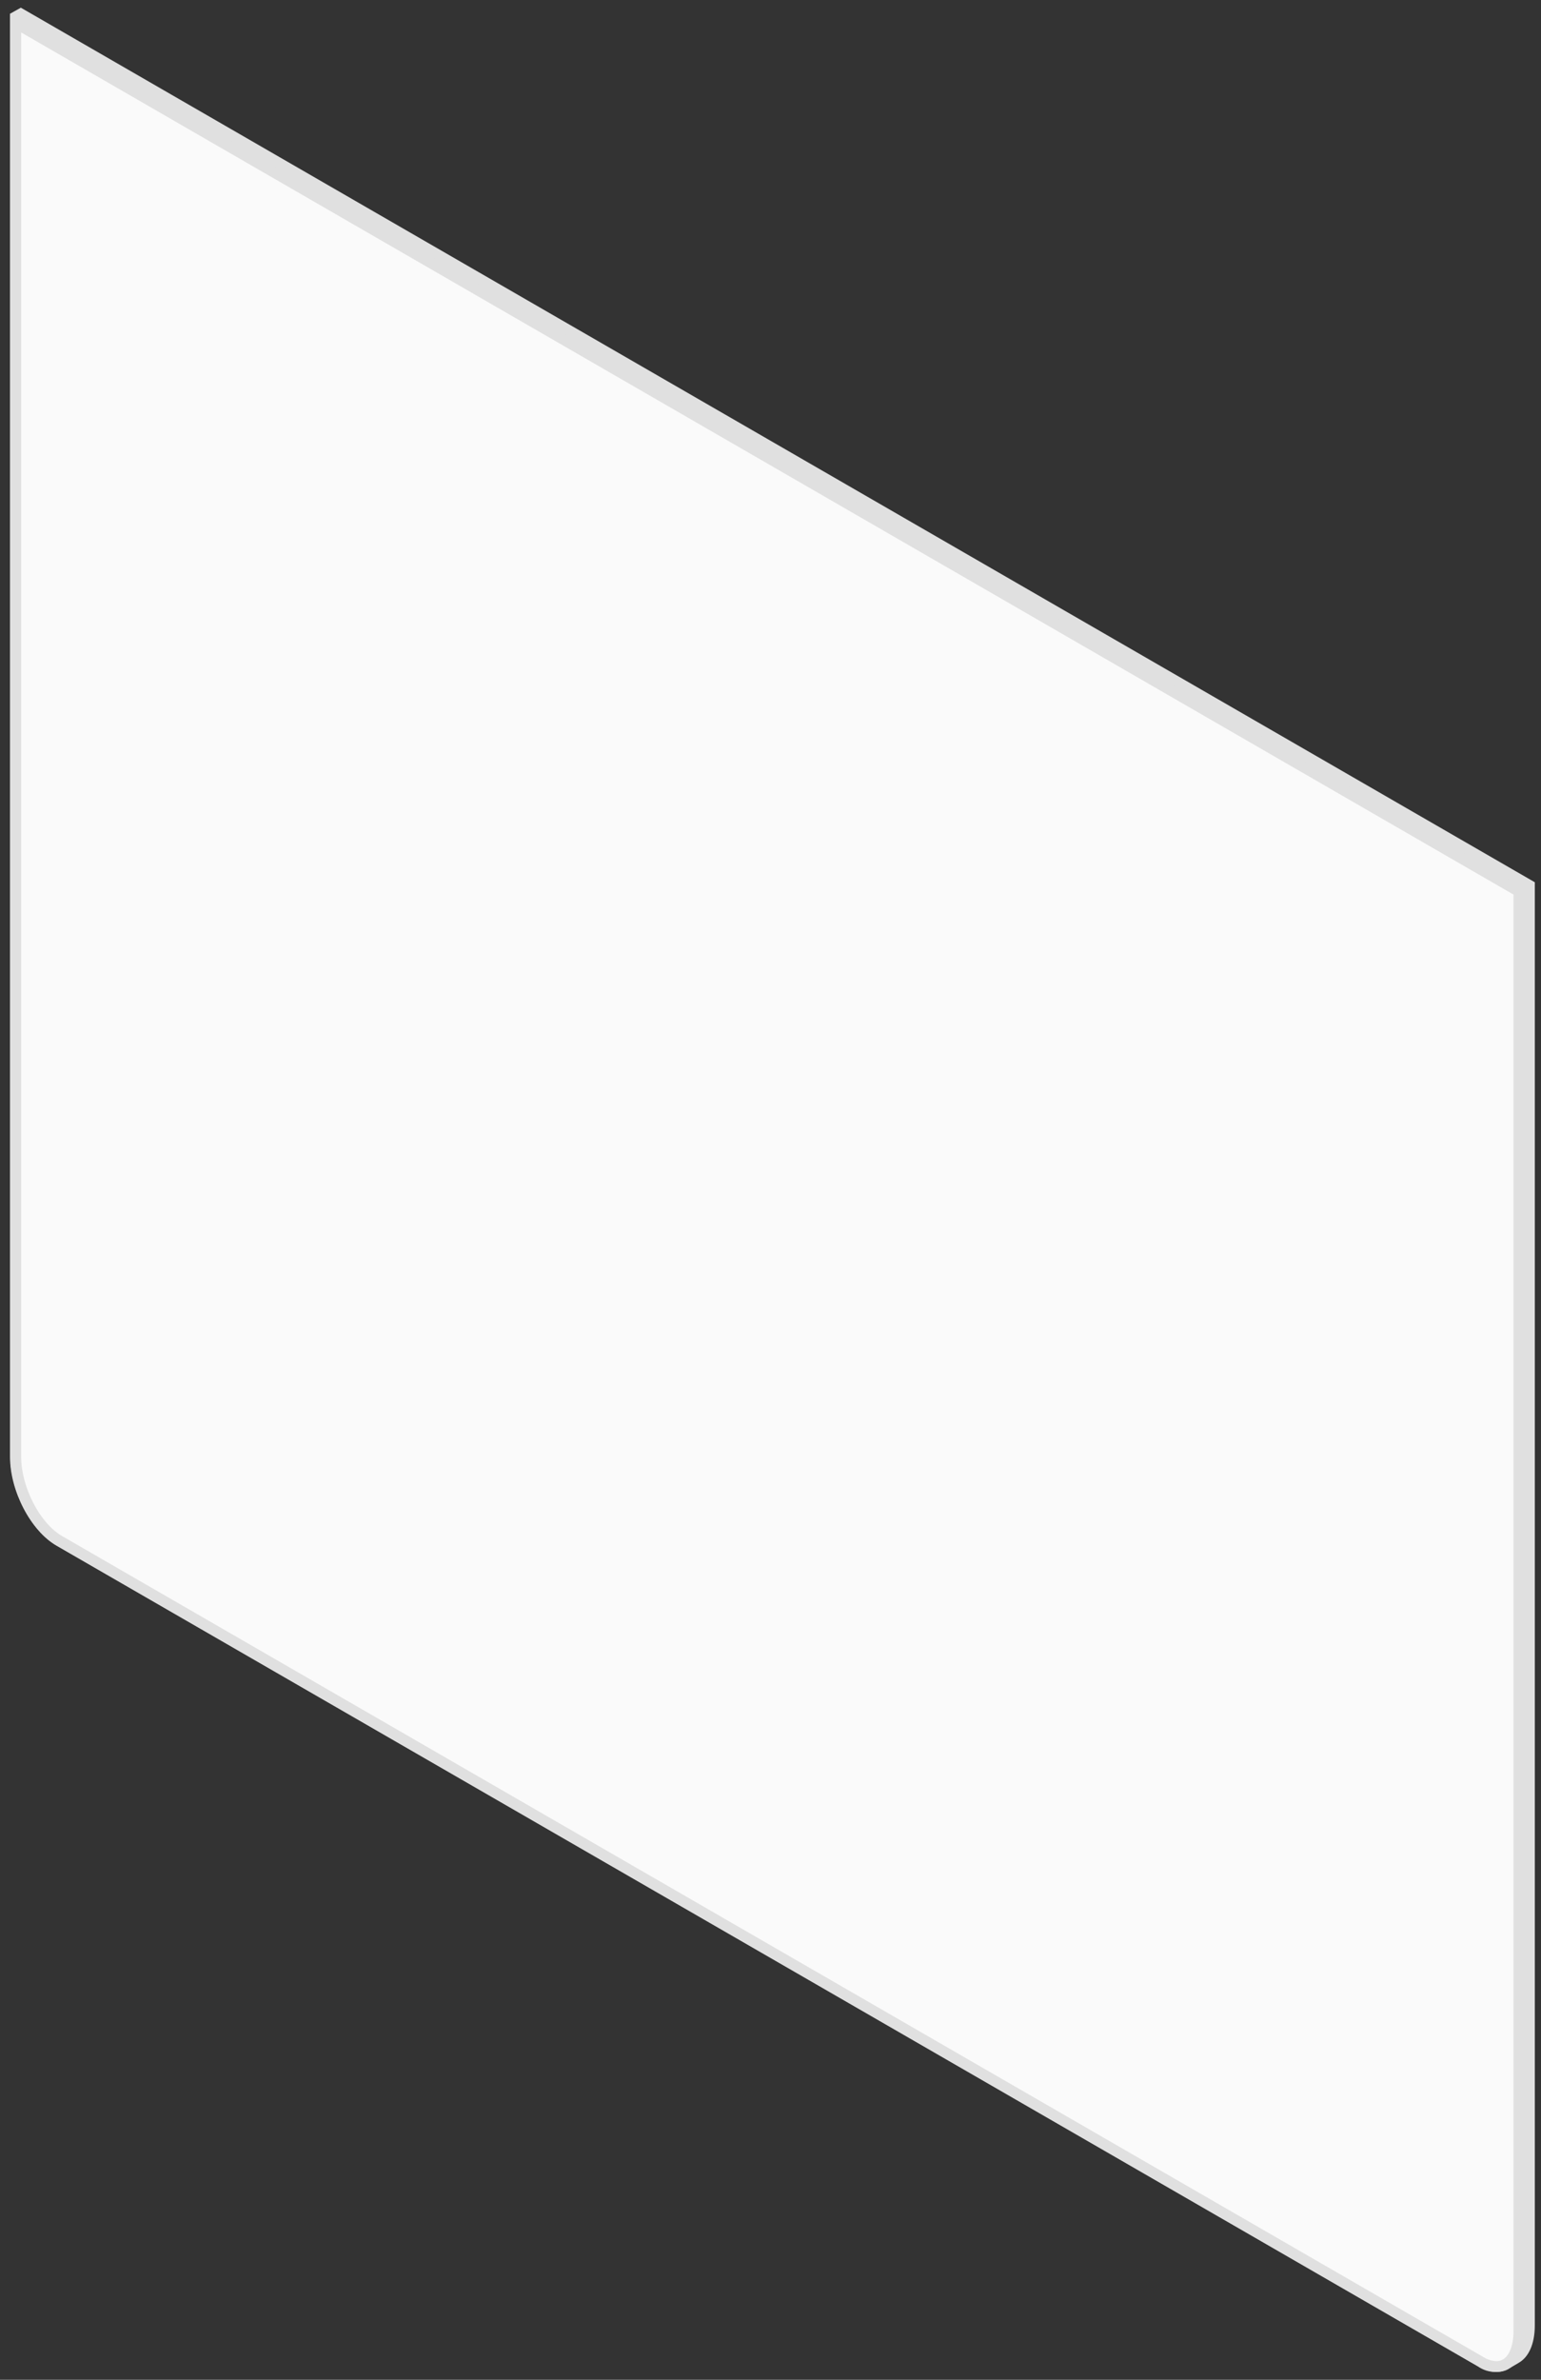 <?xml version="1.0" encoding="UTF-8" standalone="no"?><svg width='114' height='176' viewBox='0 0 114 176' fill='none' xmlns='http://www.w3.org/2000/svg'>
<rect x="0" y="0" width="114" height="176" fill="#333333" stroke="none"/>
<path d='M1.542 0.568L0.742 1.016V107.752C0.742 110.28 2.278 113.208 4.166 114.304L109.342 175.016C109.651 175.233 110.009 175.367 110.384 175.408C110.759 175.449 111.138 175.393 111.486 175.248C111.654 175.16 112.238 174.816 112.366 174.736C113.086 174.32 113.542 173.352 113.542 171.976V65.248L1.542 0.568Z' fill='#E0E0E0'/>
<path d='M110.723 175.024C110.313 175.008 109.913 174.887 109.563 174.672L4.395 113.952C2.619 112.928 1.195 110.144 1.195 107.752V1.712L112.395 65.928V172.424C112.395 174.008 111.731 175.024 110.723 175.024Z' fill='#FAFAFA'/>
<path d='M1.566 2.4L111.966 66.16V172.424C111.966 173.44 111.638 174.624 110.702 174.624C110.361 174.608 110.03 174.503 109.742 174.32L4.59 113.6C2.95 112.656 1.566 109.976 1.566 107.744V2.4ZM0.766 1.016V107.752C0.766 110.28 2.302 113.208 4.19 114.304L109.366 175.016C109.775 175.27 110.244 175.411 110.726 175.424C111.942 175.424 112.79 174.304 112.79 172.424V65.696L0.79 1.016H0.766Z' fill='#E0E0E0'/>
</svg>
